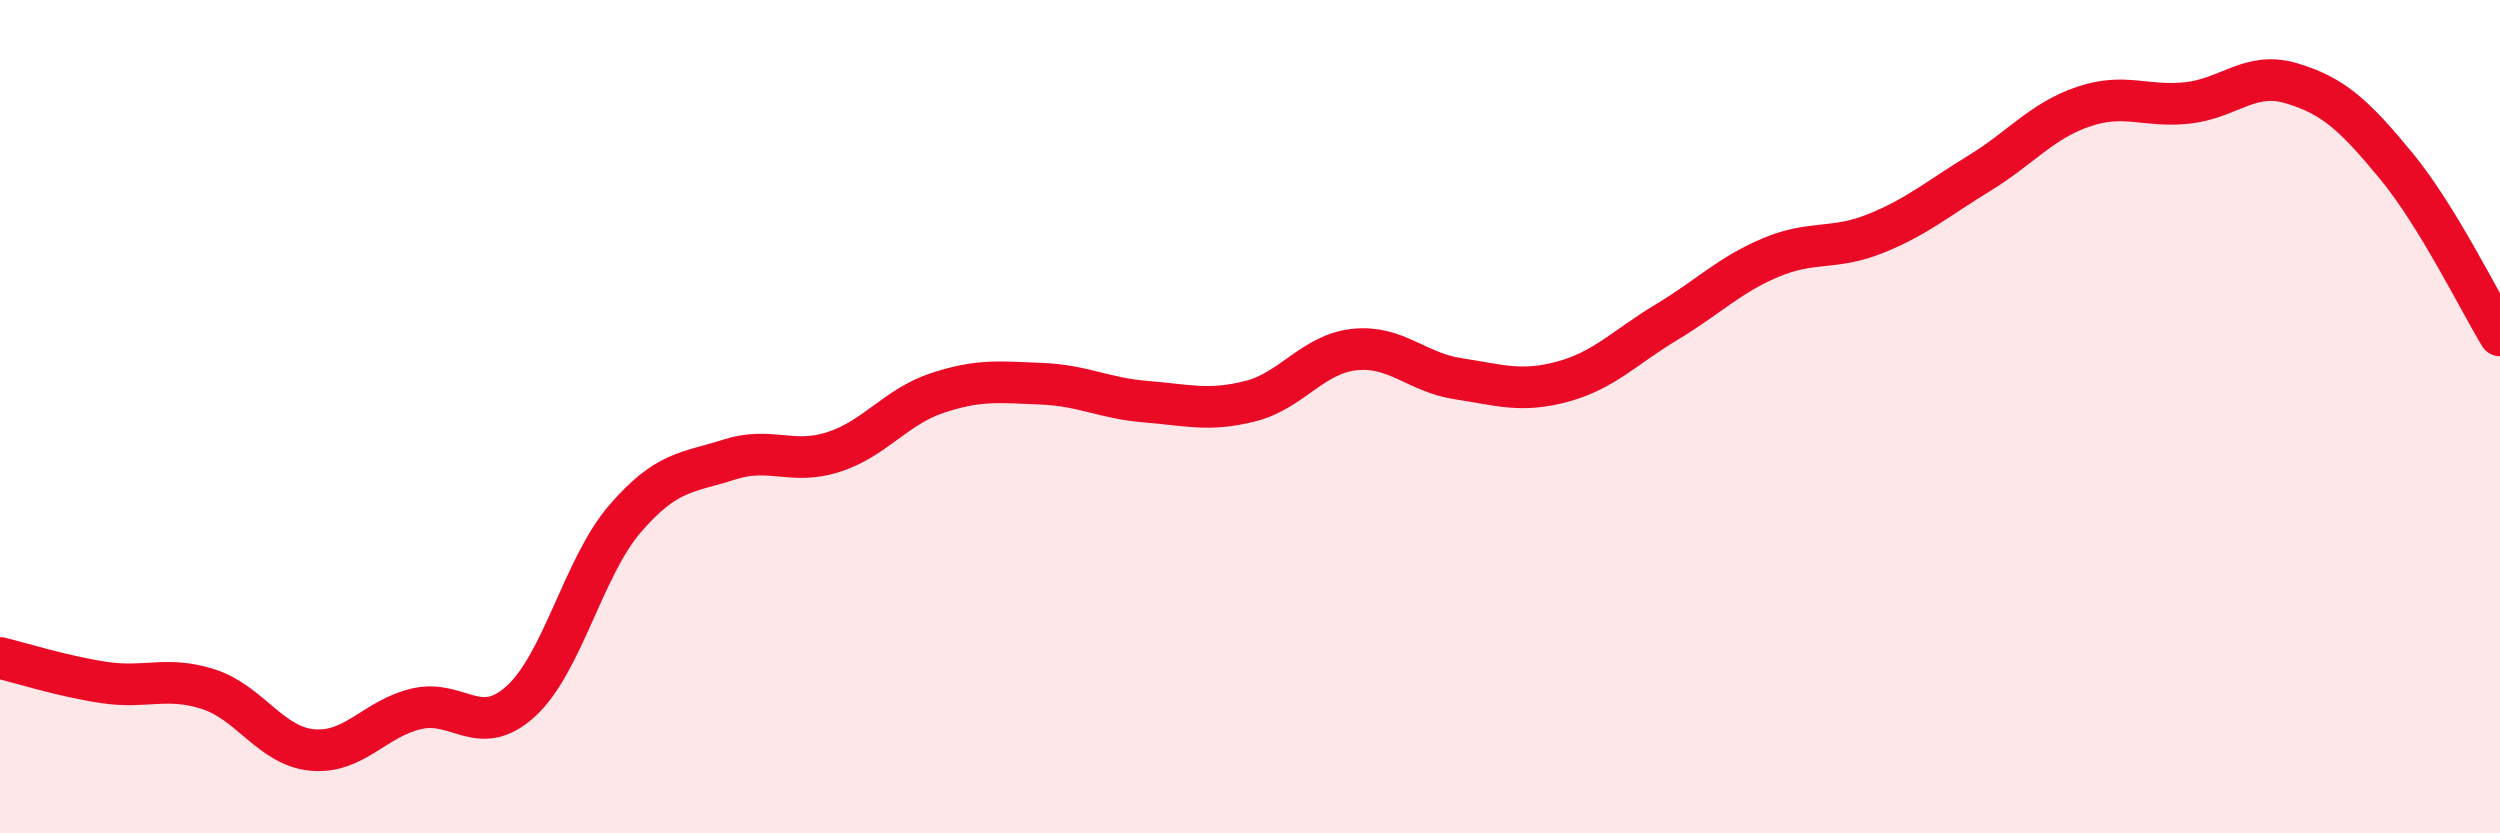 
    <svg width="60" height="20" viewBox="0 0 60 20" xmlns="http://www.w3.org/2000/svg">
      <path
        d="M 0,15.79 C 0.5,15.91 1.5,16.23 2.5,16.38 C 3.5,16.53 4,16.22 5,16.54 C 6,16.86 6.5,17.91 7.5,18 C 8.5,18.09 9,17.24 10,17.01 C 11,16.78 11.5,17.74 12.5,16.83 C 13.5,15.92 14,13.61 15,12.45 C 16,11.29 16.5,11.35 17.5,11.03 C 18.5,10.71 19,11.17 20,10.85 C 21,10.53 21.5,9.76 22.5,9.43 C 23.5,9.1 24,9.17 25,9.21 C 26,9.25 26.5,9.56 27.5,9.64 C 28.5,9.72 29,9.88 30,9.63 C 31,9.38 31.5,8.5 32.5,8.39 C 33.5,8.28 34,8.94 35,9.09 C 36,9.24 36.5,9.43 37.5,9.16 C 38.5,8.89 39,8.33 40,7.73 C 41,7.13 41.5,6.6 42.5,6.18 C 43.5,5.76 44,6.01 45,5.61 C 46,5.21 46.5,4.77 47.5,4.16 C 48.5,3.55 49,2.9 50,2.56 C 51,2.22 51.5,2.58 52.5,2.47 C 53.5,2.36 54,1.7 55,2 C 56,2.3 56.5,2.76 57.5,3.97 C 58.5,5.18 59.5,7.23 60,8.05L60 20L0 20Z"
        fill="#EB0A25"
        opacity="0.1"
        stroke-linecap="round"
        stroke-linejoin="round"
      />
      <path
        d="M 0,15.79 C 0.5,15.91 1.5,16.23 2.5,16.38 C 3.5,16.53 4,16.22 5,16.54 C 6,16.86 6.5,17.91 7.5,18 C 8.5,18.09 9,17.24 10,17.01 C 11,16.78 11.5,17.74 12.5,16.83 C 13.5,15.92 14,13.61 15,12.45 C 16,11.29 16.5,11.35 17.5,11.03 C 18.5,10.71 19,11.17 20,10.85 C 21,10.53 21.5,9.76 22.5,9.43 C 23.5,9.1 24,9.17 25,9.21 C 26,9.25 26.5,9.56 27.5,9.64 C 28.5,9.72 29,9.88 30,9.63 C 31,9.38 31.5,8.5 32.5,8.39 C 33.5,8.28 34,8.94 35,9.09 C 36,9.24 36.5,9.43 37.5,9.16 C 38.5,8.89 39,8.33 40,7.73 C 41,7.13 41.5,6.6 42.5,6.18 C 43.5,5.76 44,6.01 45,5.61 C 46,5.21 46.5,4.77 47.5,4.16 C 48.5,3.55 49,2.9 50,2.56 C 51,2.22 51.5,2.58 52.5,2.47 C 53.5,2.36 54,1.7 55,2 C 56,2.3 56.5,2.76 57.5,3.97 C 58.5,5.18 59.5,7.23 60,8.05"
        stroke="#EB0A25"
        stroke-width="1"
        fill="none"
        stroke-linecap="round"
        stroke-linejoin="round"
      />
    </svg>
  